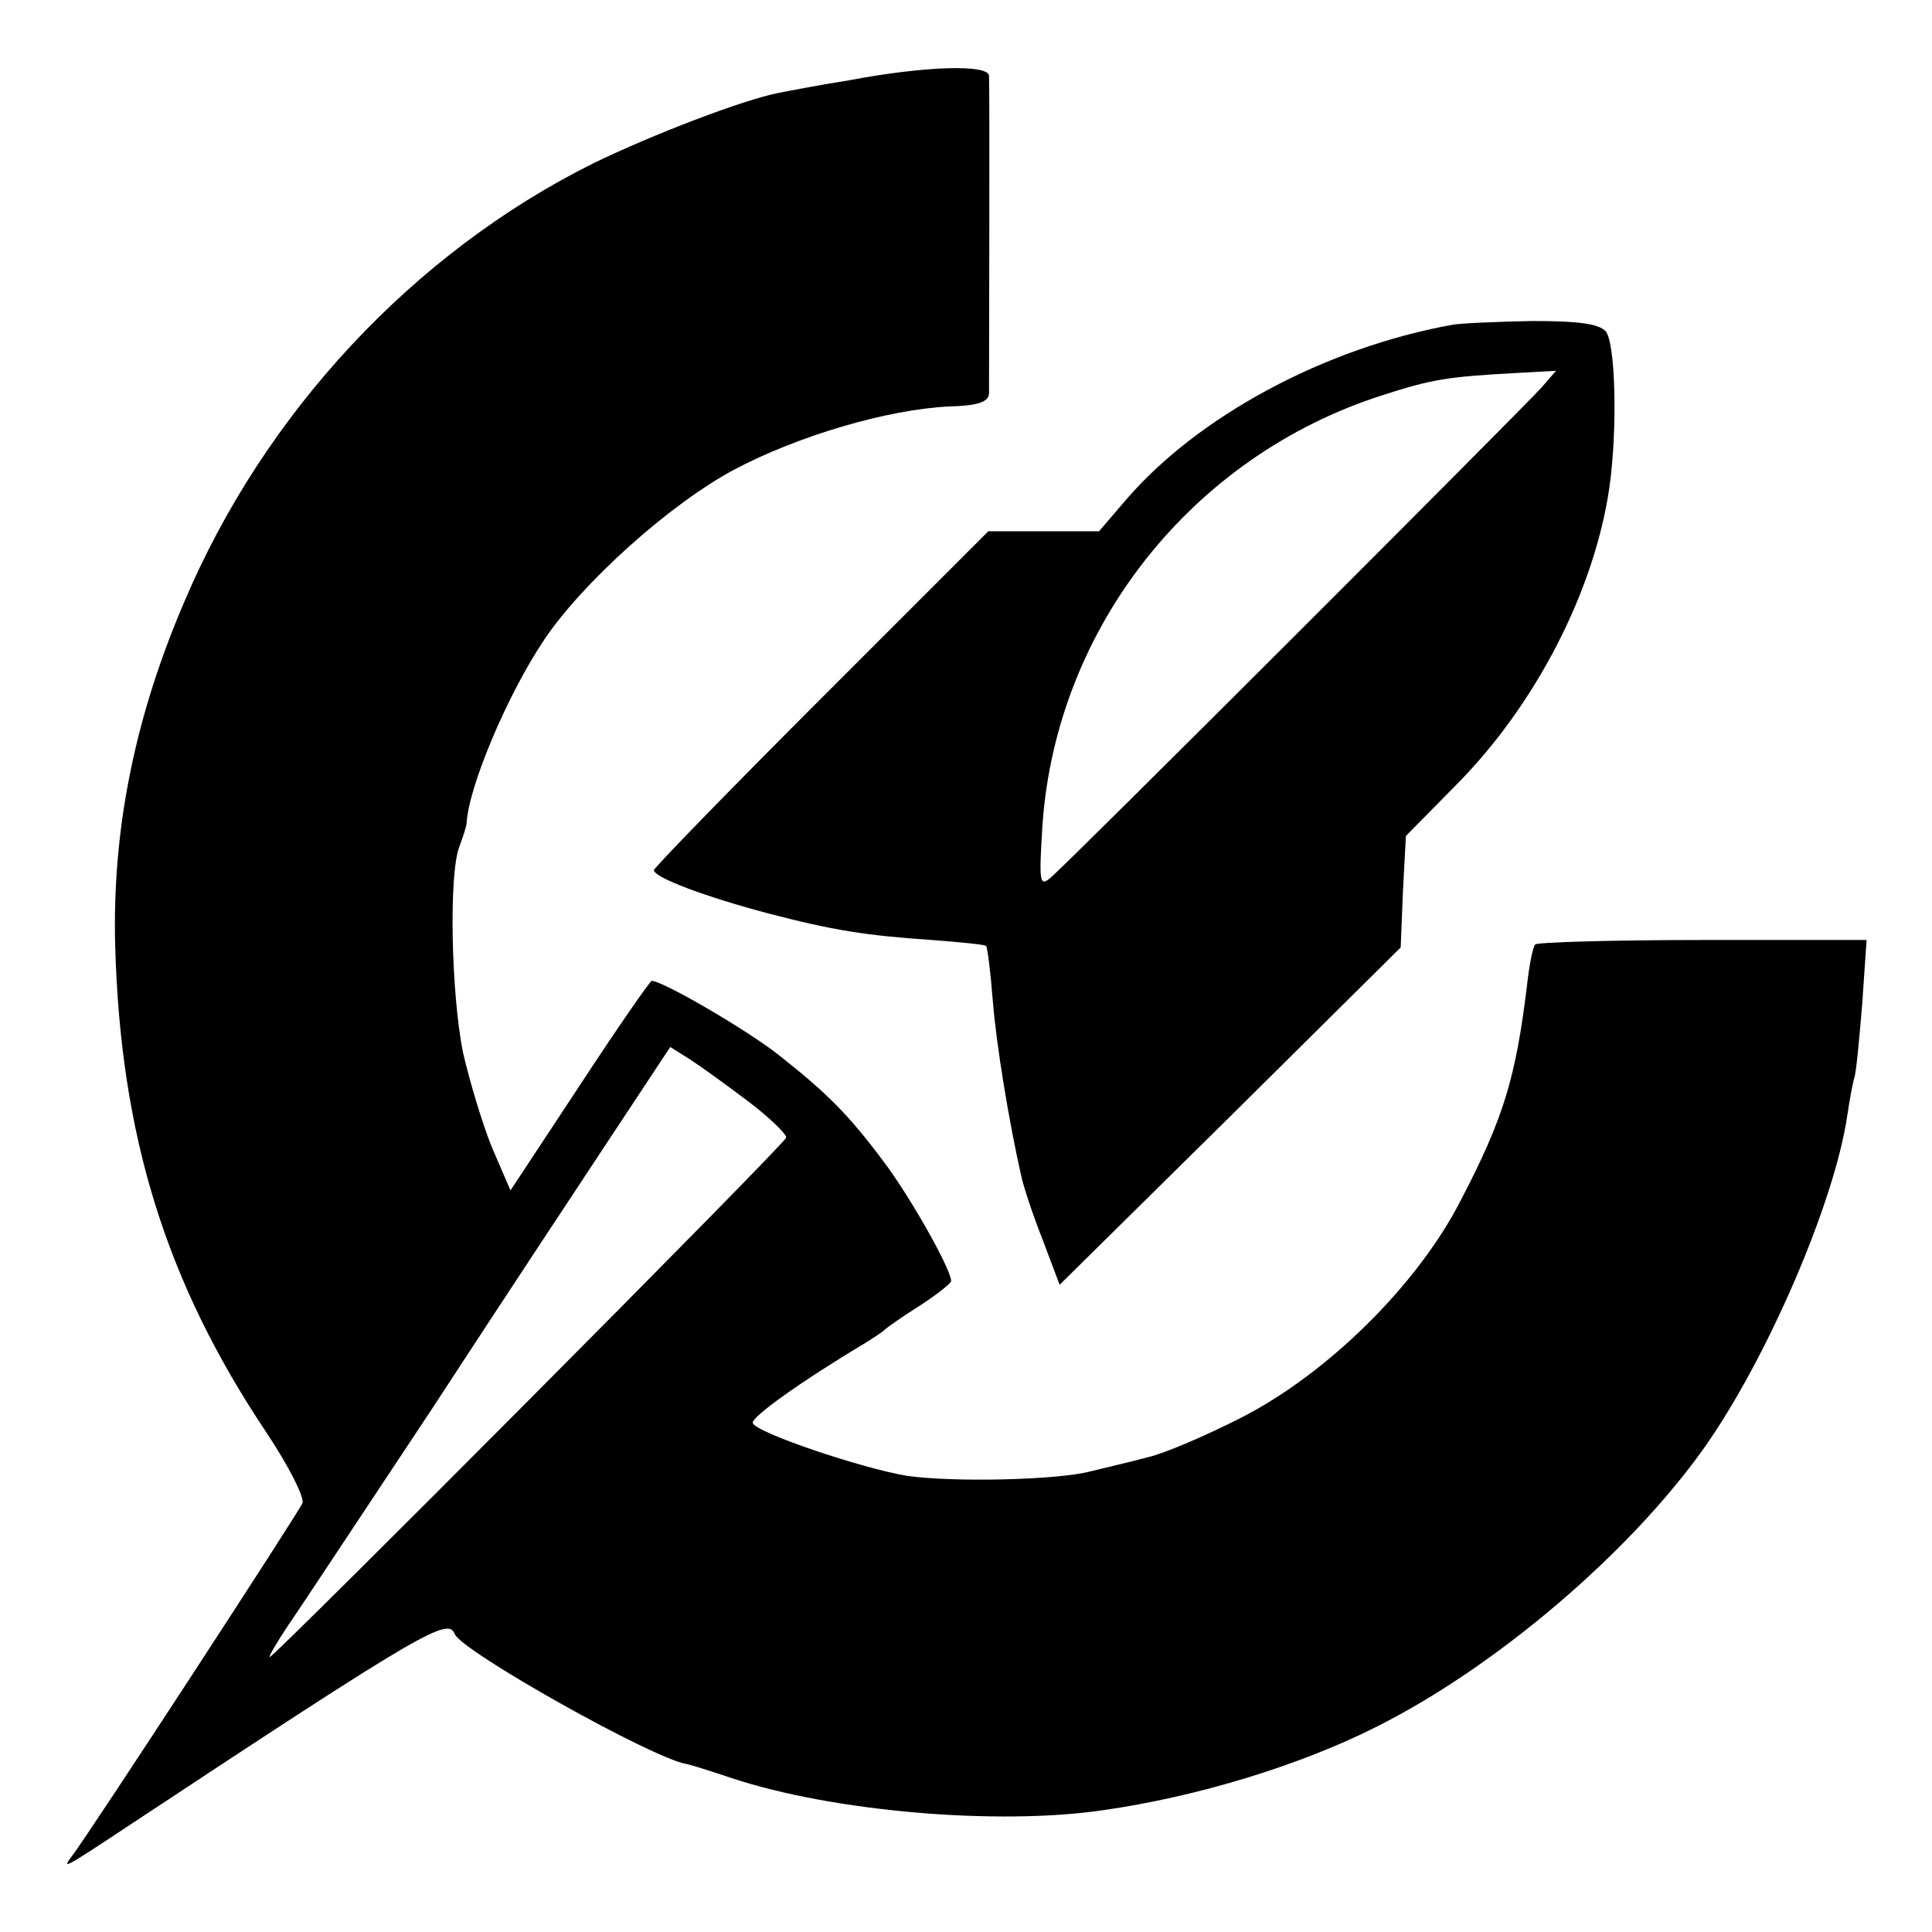 <?xml version="1.0" standalone="no"?>
<!DOCTYPE svg PUBLIC "-//W3C//DTD SVG 20010904//EN"
 "http://www.w3.org/TR/2001/REC-SVG-20010904/DTD/svg10.dtd">
<svg version="1.0" xmlns="http://www.w3.org/2000/svg"
 width="260pt" height="260pt" viewBox="0 0 260 260"
 preserveAspectRatio="xMidYMid meet">
<g transform="translate(0,260) scale(0.1,-0.1)"
fill="#000000" stroke="none">
<path d="M1143 2492 c-38 -6 -80 -14 -95 -17 -47 -9 -170 -56 -250 -95 -241
-120 -442 -335 -550 -590 -67 -156 -97 -307 -93 -462 7 -256 68 -453 203 -655
30 -45 52 -88 49 -96 -5 -12 -287 -445 -311 -476 -13 -17 -9 -15 74 40 401
265 433 283 442 260 9 -23 265 -167 312 -175 6 -1 34 -10 61 -19 136 -45 358
-64 500 -43 126 18 264 60 367 112 160 80 340 233 441 375 85 120 176 331 193
448 3 20 7 42 9 49 3 7 7 52 11 100 l6 87 -220 0 c-121 0 -223 -3 -226 -6 -3
-3 -8 -27 -11 -55 -15 -123 -31 -178 -89 -289 -58 -114 -180 -234 -296 -293
-47 -24 -103 -48 -125 -53 -22 -6 -57 -14 -77 -19 -45 -12 -187 -15 -248 -6
-60 10 -203 58 -207 71 -2 8 65 56 152 108 11 7 22 14 25 17 3 3 24 18 48 33
23 15 42 30 42 33 0 16 -56 115 -91 161 -47 63 -76 92 -142 144 -42 33 -155
99 -170 99 -2 0 -46 -63 -97 -141 l-93 -141 -25 58 c-13 32 -30 89 -39 128
-16 81 -19 239 -5 276 5 14 10 28 10 33 3 49 55 173 105 247 52 77 169 182
255 228 87 46 207 81 289 85 39 1 53 6 54 17 0 21 1 412 0 428 -1 16 -88 13
-188 -6z m-135 -1375 c29 -22 51 -44 50 -48 -3 -10 -689 -699 -695 -699 -2 0
9 19 25 43 16 23 103 155 194 292 90 138 199 303 242 368 l78 118 27 -17 c14
-9 50 -35 79 -57z"/>
<path d="M1955 2163 c-172 -31 -343 -123 -440 -236 l-36 -42 -74 0 -75 0 -225
-225 c-124 -124 -225 -228 -225 -231 0 -10 70 -36 153 -58 88 -23 132 -30 221
-36 38 -3 71 -6 73 -8 2 -2 6 -35 9 -73 5 -62 22 -164 38 -235 3 -15 16 -54
29 -87 l23 -61 230 227 229 227 3 75 4 75 66 67 c108 108 188 263 208 403 11
79 8 193 -5 209 -9 10 -35 14 -99 14 -48 -1 -96 -3 -107 -5z m120 -84 c-29
-32 -641 -644 -661 -660 -15 -13 -16 -7 -11 72 19 265 201 495 457 577 68 22
89 25 180 30 l54 3 -19 -22z"/>
</g>
</svg>

